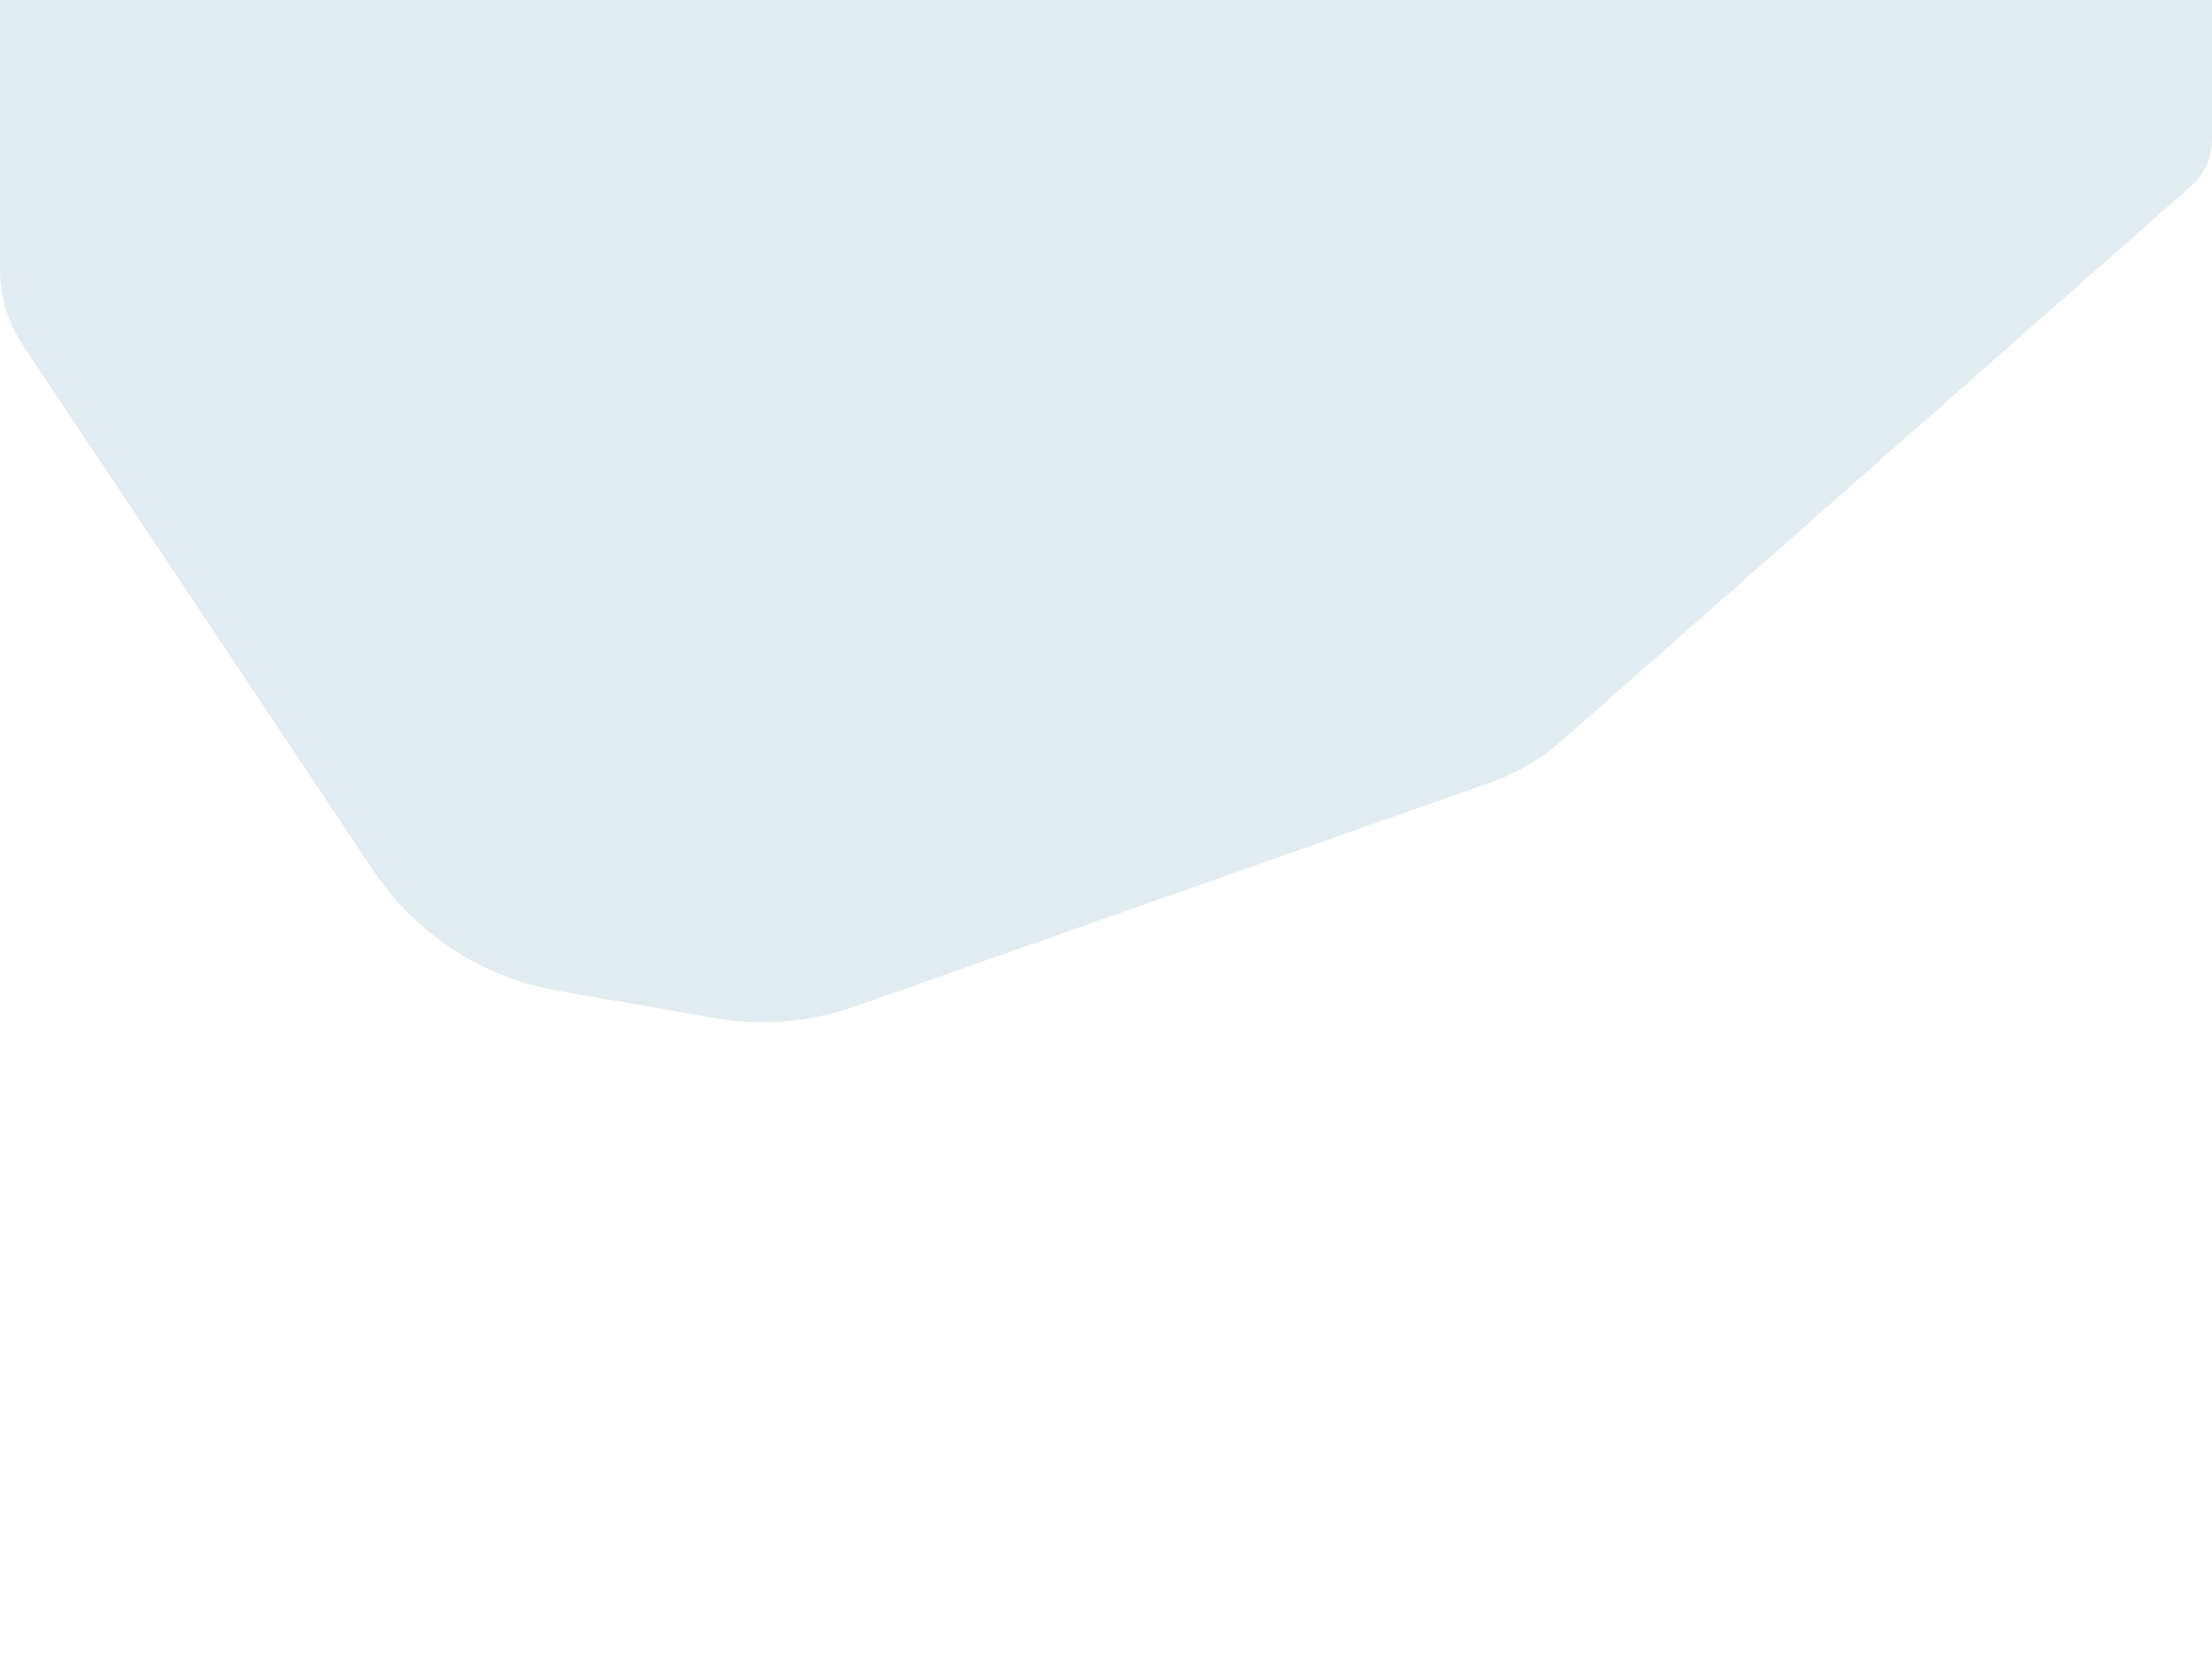 <?xml version="1.0" encoding="UTF-8" standalone="no"?><!DOCTYPE svg PUBLIC "-//W3C//DTD SVG 1.1//EN" "http://www.w3.org/Graphics/SVG/1.1/DTD/svg11.dtd"><svg width="100%" height="100%" viewBox="0 0 1366 1024" version="1.1" xmlns="http://www.w3.org/2000/svg" xmlns:xlink="http://www.w3.org/1999/xlink" xml:space="preserve" xmlns:serif="http://www.serif.com/" style="fill-rule:evenodd;clip-rule:evenodd;stroke-linejoin:round;stroke-miterlimit:2;"><path d="M0,0l0,166.425c-0,16.676 4.938,32.978 14.192,46.85c39.926,59.852 154.33,231.353 216.276,324.215c26.204,39.282 67.35,66.122 113.862,74.272c32.065,5.619 68.703,12.039 96.618,16.931c29.209,5.118 59.243,2.63 87.211,-7.226c94.27,-33.221 317.85,-112.012 392.269,-138.238c16.23,-5.719 31.208,-14.507 44.117,-25.886c72.809,-64.174 327.229,-288.42 388.234,-342.19c8.405,-7.408 13.221,-18.072 13.221,-29.276l0,-85.877l-1366,-0Z" style="fill:#e2ebf0;"/></svg>